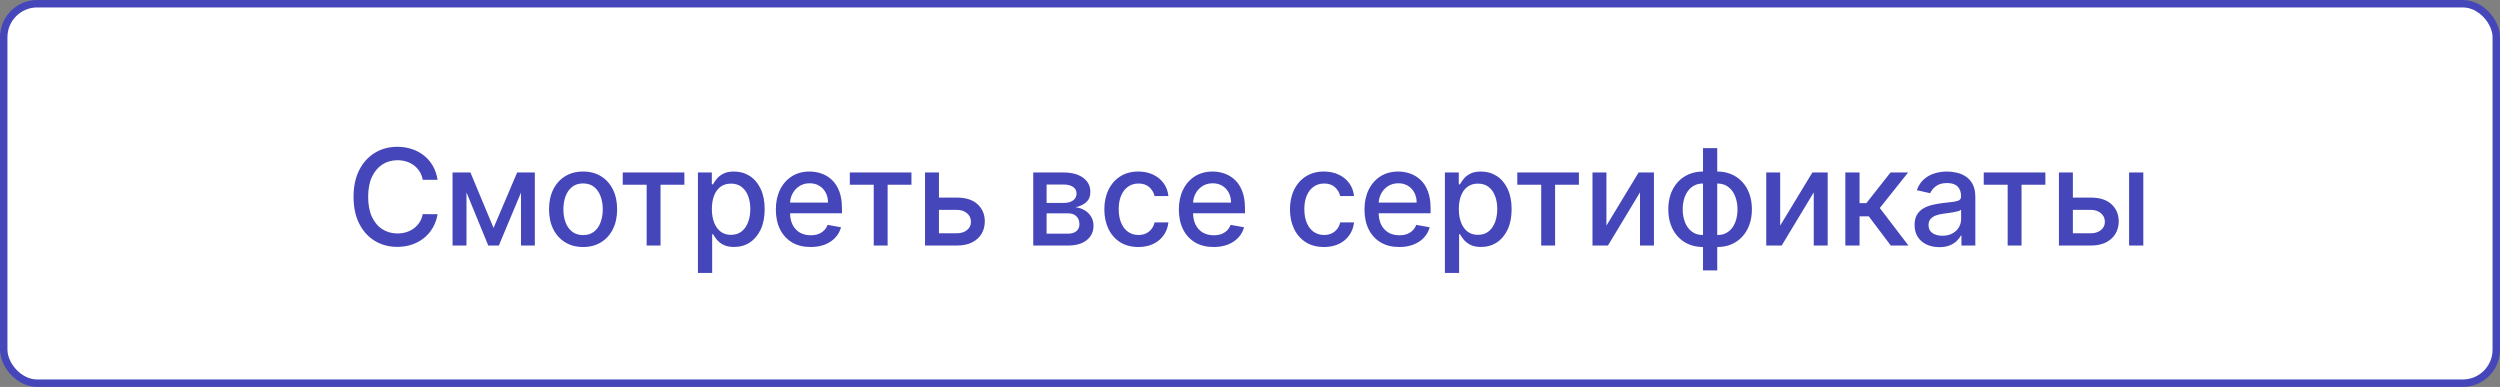 <?xml version="1.0" encoding="UTF-8"?> <svg xmlns="http://www.w3.org/2000/svg" width="336" height="52" viewBox="0 0 336 52" fill="none"><rect x="0" y="0" width="336" height="52" fill="#808080" stroke="none"/> <rect x="0.5" y="0.5" width="335" height="51" rx="4.5" fill="white"></rect> <path d="M58.811 24.166H56.817C56.74 23.74 56.597 23.365 56.389 23.041C56.18 22.717 55.924 22.442 55.621 22.217C55.319 21.991 54.98 21.82 54.605 21.705C54.234 21.59 53.84 21.533 53.423 21.533C52.668 21.533 51.993 21.722 51.396 22.102C50.804 22.481 50.335 23.037 49.99 23.77C49.649 24.503 49.479 25.398 49.479 26.454C49.479 27.52 49.649 28.419 49.99 29.152C50.335 29.885 50.806 30.439 51.403 30.814C51.999 31.189 52.67 31.376 53.416 31.376C53.83 31.376 54.222 31.321 54.592 31.21C54.967 31.095 55.306 30.927 55.609 30.705C55.911 30.484 56.167 30.213 56.376 29.893C56.589 29.57 56.736 29.199 56.817 28.781L58.811 28.788C58.705 29.431 58.498 30.023 58.191 30.565C57.889 31.102 57.499 31.566 57.021 31.958C56.548 32.346 56.007 32.646 55.398 32.859C54.788 33.072 54.124 33.179 53.403 33.179C52.27 33.179 51.26 32.91 50.374 32.374C49.487 31.832 48.788 31.059 48.277 30.053C47.77 29.048 47.516 27.848 47.516 26.454C47.516 25.057 47.772 23.857 48.283 22.856C48.795 21.85 49.494 21.079 50.38 20.542C51.266 20.001 52.274 19.73 53.403 19.73C54.098 19.73 54.746 19.83 55.347 20.03C55.952 20.227 56.495 20.516 56.977 20.9C57.458 21.279 57.856 21.744 58.172 22.293C58.487 22.839 58.7 23.463 58.811 24.166ZM66.333 30.635L69.504 23.182H71.153L67.043 33H65.624L61.597 23.182H63.227L66.333 30.635ZM62.696 23.182V33H60.823V23.182H62.696ZM70.021 33V23.182H71.881V33H70.021ZM78.366 33.198C77.446 33.198 76.642 32.987 75.957 32.565C75.27 32.144 74.738 31.553 74.358 30.795C73.979 30.036 73.79 29.15 73.79 28.136C73.79 27.117 73.979 26.227 74.358 25.464C74.738 24.701 75.27 24.109 75.957 23.687C76.642 23.265 77.446 23.054 78.366 23.054C79.287 23.054 80.09 23.265 80.776 23.687C81.462 24.109 81.995 24.701 82.374 25.464C82.753 26.227 82.943 27.117 82.943 28.136C82.943 29.15 82.753 30.036 82.374 30.795C81.995 31.553 81.462 32.144 80.776 32.565C80.09 32.987 79.287 33.198 78.366 33.198ZM78.373 31.594C78.969 31.594 79.464 31.436 79.856 31.121C80.248 30.805 80.537 30.386 80.725 29.861C80.917 29.337 81.013 28.76 81.013 28.129C81.013 27.503 80.917 26.928 80.725 26.403C80.537 25.875 80.248 25.451 79.856 25.131C79.464 24.812 78.969 24.652 78.373 24.652C77.772 24.652 77.273 24.812 76.877 25.131C76.485 25.451 76.193 25.875 76.001 26.403C75.814 26.928 75.72 27.503 75.72 28.129C75.72 28.76 75.814 29.337 76.001 29.861C76.193 30.386 76.485 30.805 76.877 31.121C77.273 31.436 77.772 31.594 78.373 31.594ZM83.696 24.831V23.182H91.98V24.831H88.777V33H86.911V24.831H83.696ZM93.803 36.682V23.182H95.67V24.773H95.83C95.94 24.569 96.1 24.332 96.309 24.064C96.518 23.796 96.808 23.561 97.178 23.361C97.549 23.156 98.039 23.054 98.648 23.054C99.441 23.054 100.149 23.254 100.771 23.655C101.393 24.055 101.881 24.633 102.234 25.387C102.592 26.141 102.771 27.049 102.771 28.11C102.771 29.171 102.595 30.081 102.241 30.84C101.887 31.594 101.401 32.175 100.783 32.584C100.166 32.989 99.46 33.192 98.668 33.192C98.071 33.192 97.583 33.092 97.204 32.891C96.829 32.691 96.535 32.457 96.322 32.188C96.109 31.92 95.945 31.681 95.83 31.472H95.715V36.682H93.803ZM95.676 28.091C95.676 28.781 95.776 29.386 95.977 29.906C96.177 30.426 96.467 30.833 96.846 31.127C97.225 31.417 97.69 31.562 98.239 31.562C98.811 31.562 99.288 31.41 99.671 31.108C100.055 30.801 100.345 30.386 100.541 29.861C100.741 29.337 100.841 28.747 100.841 28.091C100.841 27.443 100.743 26.861 100.547 26.346C100.355 25.83 100.065 25.423 99.678 25.125C99.294 24.827 98.815 24.678 98.239 24.678C97.686 24.678 97.217 24.82 96.833 25.106C96.454 25.391 96.166 25.79 95.97 26.301C95.774 26.812 95.676 27.409 95.676 28.091ZM108.946 33.198C107.979 33.198 107.146 32.992 106.447 32.578C105.752 32.16 105.215 31.575 104.836 30.82C104.461 30.062 104.274 29.173 104.274 28.155C104.274 27.149 104.461 26.263 104.836 25.496C105.215 24.729 105.744 24.13 106.421 23.7C107.103 23.269 107.9 23.054 108.812 23.054C109.366 23.054 109.903 23.146 110.423 23.329C110.943 23.512 111.409 23.8 111.823 24.192C112.236 24.584 112.562 25.093 112.801 25.72C113.039 26.342 113.159 27.098 113.159 27.989V28.666H105.354V27.234H111.286C111.286 26.732 111.183 26.286 110.979 25.898C110.774 25.506 110.487 25.197 110.116 24.972C109.75 24.746 109.319 24.633 108.825 24.633C108.288 24.633 107.819 24.765 107.419 25.029C107.022 25.289 106.715 25.63 106.498 26.052C106.285 26.47 106.178 26.923 106.178 27.413V28.532C106.178 29.188 106.294 29.746 106.524 30.207C106.758 30.667 107.084 31.018 107.502 31.261C107.919 31.5 108.407 31.619 108.965 31.619C109.328 31.619 109.658 31.568 109.956 31.466C110.254 31.359 110.512 31.202 110.73 30.993C110.947 30.784 111.113 30.526 111.228 30.22L113.037 30.546C112.892 31.078 112.632 31.545 112.257 31.945C111.887 32.342 111.42 32.651 110.857 32.872C110.299 33.09 109.662 33.198 108.946 33.198ZM114.215 24.831V23.182H122.499V24.831H119.297V33H117.43V24.831H114.215ZM125.761 26.557H128.612C129.813 26.557 130.738 26.855 131.386 27.452C132.034 28.048 132.357 28.817 132.357 29.759C132.357 30.373 132.213 30.925 131.923 31.415C131.633 31.905 131.209 32.293 130.651 32.578C130.093 32.859 129.413 33 128.612 33H124.323V23.182H126.195V31.351H128.612C129.161 31.351 129.613 31.208 129.967 30.923C130.32 30.633 130.497 30.264 130.497 29.817C130.497 29.344 130.32 28.958 129.967 28.66C129.613 28.357 129.161 28.206 128.612 28.206H125.761V26.557ZM138.868 33V23.182H142.94C144.048 23.182 144.926 23.418 145.573 23.891C146.221 24.36 146.545 24.997 146.545 25.803C146.545 26.378 146.362 26.834 145.995 27.171C145.629 27.507 145.143 27.733 144.538 27.848C144.977 27.899 145.379 28.031 145.746 28.244C146.112 28.453 146.406 28.734 146.628 29.088C146.854 29.442 146.967 29.864 146.967 30.354C146.967 30.874 146.833 31.334 146.564 31.734C146.296 32.131 145.906 32.442 145.394 32.668C144.887 32.889 144.276 33 143.56 33H138.868ZM140.664 31.402H143.56C144.033 31.402 144.404 31.289 144.672 31.063C144.94 30.837 145.075 30.53 145.075 30.143C145.075 29.687 144.94 29.329 144.672 29.069C144.404 28.805 144.033 28.673 143.56 28.673H140.664V31.402ZM140.664 27.273H142.959C143.317 27.273 143.624 27.222 143.879 27.119C144.139 27.017 144.337 26.872 144.474 26.685C144.614 26.493 144.685 26.267 144.685 26.007C144.685 25.628 144.529 25.332 144.218 25.119C143.907 24.905 143.481 24.799 142.94 24.799H140.664V27.273ZM153.001 33.198C152.051 33.198 151.233 32.983 150.546 32.553C149.865 32.118 149.34 31.519 148.974 30.756C148.608 29.994 148.424 29.12 148.424 28.136C148.424 27.139 148.612 26.259 148.987 25.496C149.362 24.729 149.89 24.13 150.572 23.7C151.254 23.269 152.057 23.054 152.982 23.054C153.728 23.054 154.392 23.192 154.976 23.47C155.56 23.742 156.031 24.126 156.389 24.62C156.751 25.114 156.966 25.692 157.034 26.352H155.174C155.072 25.892 154.838 25.496 154.471 25.163C154.109 24.831 153.623 24.665 153.014 24.665C152.481 24.665 152.014 24.805 151.614 25.087C151.218 25.364 150.909 25.76 150.687 26.276C150.465 26.787 150.355 27.392 150.355 28.091C150.355 28.807 150.463 29.425 150.681 29.945C150.898 30.465 151.205 30.867 151.601 31.153C152.002 31.438 152.473 31.581 153.014 31.581C153.376 31.581 153.704 31.515 153.998 31.383C154.296 31.246 154.546 31.053 154.746 30.801C154.951 30.55 155.093 30.247 155.174 29.893H157.034C156.966 30.528 156.76 31.095 156.414 31.594C156.069 32.092 155.607 32.484 155.027 32.77C154.452 33.055 153.777 33.198 153.001 33.198ZM163.112 33.198C162.144 33.198 161.311 32.992 160.612 32.578C159.918 32.16 159.381 31.575 159.002 30.82C158.627 30.062 158.439 29.173 158.439 28.155C158.439 27.149 158.627 26.263 159.002 25.496C159.381 24.729 159.909 24.13 160.587 23.7C161.269 23.269 162.066 23.054 162.978 23.054C163.532 23.054 164.068 23.146 164.588 23.329C165.108 23.512 165.575 23.8 165.988 24.192C166.402 24.584 166.728 25.093 166.966 25.72C167.205 26.342 167.324 27.098 167.324 27.989V28.666H159.519V27.234H165.451C165.451 26.732 165.349 26.286 165.144 25.898C164.94 25.506 164.652 25.197 164.282 24.972C163.915 24.746 163.485 24.633 162.99 24.633C162.453 24.633 161.985 24.765 161.584 25.029C161.188 25.289 160.881 25.63 160.664 26.052C160.451 26.47 160.344 26.923 160.344 27.413V28.532C160.344 29.188 160.459 29.746 160.689 30.207C160.924 30.667 161.25 31.018 161.667 31.261C162.085 31.5 162.573 31.619 163.131 31.619C163.493 31.619 163.823 31.568 164.122 31.466C164.42 31.359 164.678 31.202 164.895 30.993C165.112 30.784 165.279 30.526 165.394 30.22L167.203 30.546C167.058 31.078 166.798 31.545 166.423 31.945C166.052 32.342 165.585 32.651 165.023 32.872C164.465 33.09 163.828 33.198 163.112 33.198ZM177.948 33.198C176.998 33.198 176.18 32.983 175.493 32.553C174.812 32.118 174.288 31.519 173.921 30.756C173.555 29.994 173.371 29.12 173.371 28.136C173.371 27.139 173.559 26.259 173.934 25.496C174.309 24.729 174.837 24.13 175.519 23.7C176.201 23.269 177.004 23.054 177.929 23.054C178.675 23.054 179.339 23.192 179.923 23.47C180.507 23.742 180.978 24.126 181.336 24.62C181.698 25.114 181.913 25.692 181.981 26.352H180.121C180.019 25.892 179.785 25.496 179.418 25.163C179.056 24.831 178.57 24.665 177.961 24.665C177.428 24.665 176.962 24.805 176.561 25.087C176.165 25.364 175.856 25.76 175.634 26.276C175.413 26.787 175.302 27.392 175.302 28.091C175.302 28.807 175.41 29.425 175.628 29.945C175.845 30.465 176.152 30.867 176.548 31.153C176.949 31.438 177.42 31.581 177.961 31.581C178.323 31.581 178.651 31.515 178.945 31.383C179.243 31.246 179.493 31.053 179.693 30.801C179.898 30.55 180.04 30.247 180.121 29.893H181.981C181.913 30.528 181.707 31.095 181.361 31.594C181.016 32.092 180.554 32.484 179.974 32.77C179.399 33.055 178.724 33.198 177.948 33.198ZM188.059 33.198C187.091 33.198 186.258 32.992 185.559 32.578C184.865 32.16 184.328 31.575 183.949 30.82C183.574 30.062 183.386 29.173 183.386 28.155C183.386 27.149 183.574 26.263 183.949 25.496C184.328 24.729 184.856 24.13 185.534 23.7C186.216 23.269 187.013 23.054 187.925 23.054C188.479 23.054 189.015 23.146 189.535 23.329C190.055 23.512 190.522 23.8 190.935 24.192C191.349 24.584 191.675 25.093 191.913 25.72C192.152 26.342 192.271 27.098 192.271 27.989V28.666H184.466V27.234H190.398C190.398 26.732 190.296 26.286 190.091 25.898C189.887 25.506 189.599 25.197 189.229 24.972C188.862 24.746 188.432 24.633 187.937 24.633C187.4 24.633 186.932 24.765 186.531 25.029C186.135 25.289 185.828 25.63 185.611 26.052C185.398 26.47 185.291 26.923 185.291 27.413V28.532C185.291 29.188 185.406 29.746 185.636 30.207C185.871 30.667 186.197 31.018 186.614 31.261C187.032 31.5 187.52 31.619 188.078 31.619C188.44 31.619 188.77 31.568 189.069 31.466C189.367 31.359 189.625 31.202 189.842 30.993C190.059 30.784 190.226 30.526 190.341 30.22L192.15 30.546C192.005 31.078 191.745 31.545 191.37 31.945C190.999 32.342 190.533 32.651 189.97 32.872C189.412 33.09 188.775 33.198 188.059 33.198ZM194.194 36.682V23.182H196.06V24.773H196.22C196.331 24.569 196.491 24.332 196.699 24.064C196.908 23.796 197.198 23.561 197.569 23.361C197.939 23.156 198.43 23.054 199.039 23.054C199.831 23.054 200.539 23.254 201.161 23.655C201.783 24.055 202.271 24.633 202.625 25.387C202.983 26.141 203.162 27.049 203.162 28.11C203.162 29.171 202.985 30.081 202.631 30.84C202.278 31.594 201.792 32.175 201.174 32.584C200.556 32.989 199.851 33.192 199.058 33.192C198.461 33.192 197.974 33.092 197.594 32.891C197.219 32.691 196.925 32.457 196.712 32.188C196.499 31.92 196.335 31.681 196.22 31.472H196.105V36.682H194.194ZM196.067 28.091C196.067 28.781 196.167 29.386 196.367 29.906C196.567 30.426 196.857 30.833 197.236 31.127C197.616 31.417 198.08 31.562 198.63 31.562C199.201 31.562 199.678 31.41 200.062 31.108C200.445 30.801 200.735 30.386 200.931 29.861C201.131 29.337 201.231 28.747 201.231 28.091C201.231 27.443 201.133 26.861 200.937 26.346C200.746 25.83 200.456 25.423 200.068 25.125C199.684 24.827 199.205 24.678 198.63 24.678C198.076 24.678 197.607 24.82 197.224 25.106C196.844 25.391 196.557 25.79 196.361 26.301C196.165 26.812 196.067 27.409 196.067 28.091ZM203.923 24.831V23.182H212.207V24.831H209.004V33H207.138V24.831H203.923ZM215.903 30.322L220.23 23.182H222.289V33H220.416V25.854L216.108 33H214.03V23.182H215.903V30.322ZM228.885 36.343V19.909H230.797V36.343H228.885ZM228.885 33.198C228.191 33.198 227.558 33.079 226.987 32.84C226.416 32.597 225.924 32.252 225.51 31.805C225.097 31.357 224.777 30.822 224.552 30.2C224.33 29.578 224.219 28.89 224.219 28.136C224.219 27.373 224.33 26.68 224.552 26.058C224.777 25.436 225.097 24.901 225.51 24.454C225.924 24.006 226.416 23.661 226.987 23.418C227.558 23.175 228.191 23.054 228.885 23.054H229.358V33.198H228.885ZM228.885 31.587H229.154V24.665H228.885C228.425 24.665 228.025 24.759 227.684 24.946C227.343 25.129 227.059 25.383 226.834 25.707C226.608 26.026 226.437 26.395 226.322 26.812C226.211 27.23 226.156 27.671 226.156 28.136C226.156 28.758 226.256 29.331 226.456 29.855C226.657 30.375 226.959 30.795 227.364 31.114C227.769 31.43 228.276 31.587 228.885 31.587ZM230.797 33.198H230.317V23.054H230.797C231.491 23.054 232.124 23.175 232.695 23.418C233.266 23.661 233.756 24.006 234.165 24.454C234.579 24.901 234.896 25.436 235.118 26.058C235.343 26.68 235.456 27.373 235.456 28.136C235.456 28.89 235.343 29.578 235.118 30.2C234.896 30.822 234.579 31.357 234.165 31.805C233.756 32.252 233.266 32.597 232.695 32.84C232.124 33.079 231.491 33.198 230.797 33.198ZM230.797 31.587C231.257 31.587 231.657 31.498 231.998 31.319C232.339 31.136 232.623 30.884 232.848 30.565C233.074 30.241 233.243 29.872 233.353 29.459C233.464 29.041 233.52 28.6 233.52 28.136C233.52 27.518 233.419 26.947 233.219 26.423C233.023 25.894 232.723 25.47 232.318 25.151C231.913 24.827 231.406 24.665 230.797 24.665H230.522V31.587H230.797ZM239.255 30.322L243.582 23.182H245.641V33H243.768V25.854L239.46 33H237.382V23.182H239.255V30.322ZM248.012 33V23.182H249.924V27.298H250.844L254.085 23.182H256.45L252.647 27.957L256.495 33H254.123L251.164 29.075H249.924V33H248.012ZM260.638 33.217C260.016 33.217 259.454 33.102 258.951 32.872C258.448 32.638 258.05 32.299 257.756 31.856C257.466 31.413 257.321 30.869 257.321 30.226C257.321 29.672 257.427 29.216 257.64 28.858C257.854 28.5 258.141 28.217 258.503 28.008C258.866 27.799 259.27 27.641 259.718 27.535C260.165 27.428 260.621 27.347 261.086 27.292C261.674 27.224 262.151 27.168 262.518 27.126C262.884 27.079 263.15 27.004 263.317 26.902C263.483 26.8 263.566 26.634 263.566 26.403V26.359C263.566 25.8 263.408 25.368 263.093 25.061C262.782 24.754 262.317 24.601 261.699 24.601C261.056 24.601 260.549 24.744 260.178 25.029C259.812 25.31 259.558 25.624 259.417 25.969L257.621 25.56C257.834 24.963 258.145 24.482 258.555 24.115C258.968 23.744 259.443 23.476 259.98 23.31C260.517 23.139 261.082 23.054 261.674 23.054C262.066 23.054 262.481 23.101 262.92 23.195C263.363 23.284 263.777 23.45 264.16 23.693C264.548 23.936 264.866 24.283 265.113 24.735C265.36 25.183 265.484 25.764 265.484 26.48V33H263.617V31.658H263.54C263.417 31.905 263.231 32.148 262.984 32.386C262.737 32.625 262.42 32.823 262.032 32.981C261.644 33.139 261.18 33.217 260.638 33.217ZM261.054 31.683C261.582 31.683 262.034 31.579 262.409 31.37C262.788 31.161 263.076 30.889 263.272 30.552C263.472 30.211 263.572 29.847 263.572 29.459V28.193C263.504 28.261 263.372 28.325 263.176 28.385C262.984 28.44 262.765 28.489 262.518 28.532C262.27 28.57 262.03 28.607 261.795 28.641C261.561 28.671 261.365 28.696 261.207 28.717C260.836 28.764 260.498 28.843 260.191 28.954C259.888 29.065 259.645 29.224 259.462 29.433C259.283 29.638 259.194 29.91 259.194 30.251C259.194 30.724 259.368 31.082 259.718 31.325C260.067 31.564 260.513 31.683 261.054 31.683ZM266.613 24.831V23.182H274.898V24.831H271.695V33H269.829V24.831H266.613ZM278.159 26.557H281.01C282.212 26.557 283.137 26.855 283.784 27.452C284.432 28.048 284.756 28.817 284.756 29.759C284.756 30.373 284.611 30.925 284.321 31.415C284.031 31.905 283.607 32.293 283.049 32.578C282.491 32.859 281.811 33 281.01 33H276.721V23.182H278.594V31.351H281.01C281.56 31.351 282.012 31.208 282.365 30.923C282.719 30.633 282.896 30.264 282.896 29.817C282.896 29.344 282.719 28.958 282.365 28.66C282.012 28.357 281.56 28.206 281.01 28.206H278.159V26.557ZM286.149 33V23.182H288.061V33H286.149Z" fill="#4546BA"></path> <rect x="0.5" y="0.5" width="335" height="51" rx="4.5" stroke="#4546BA"></rect> </svg> 